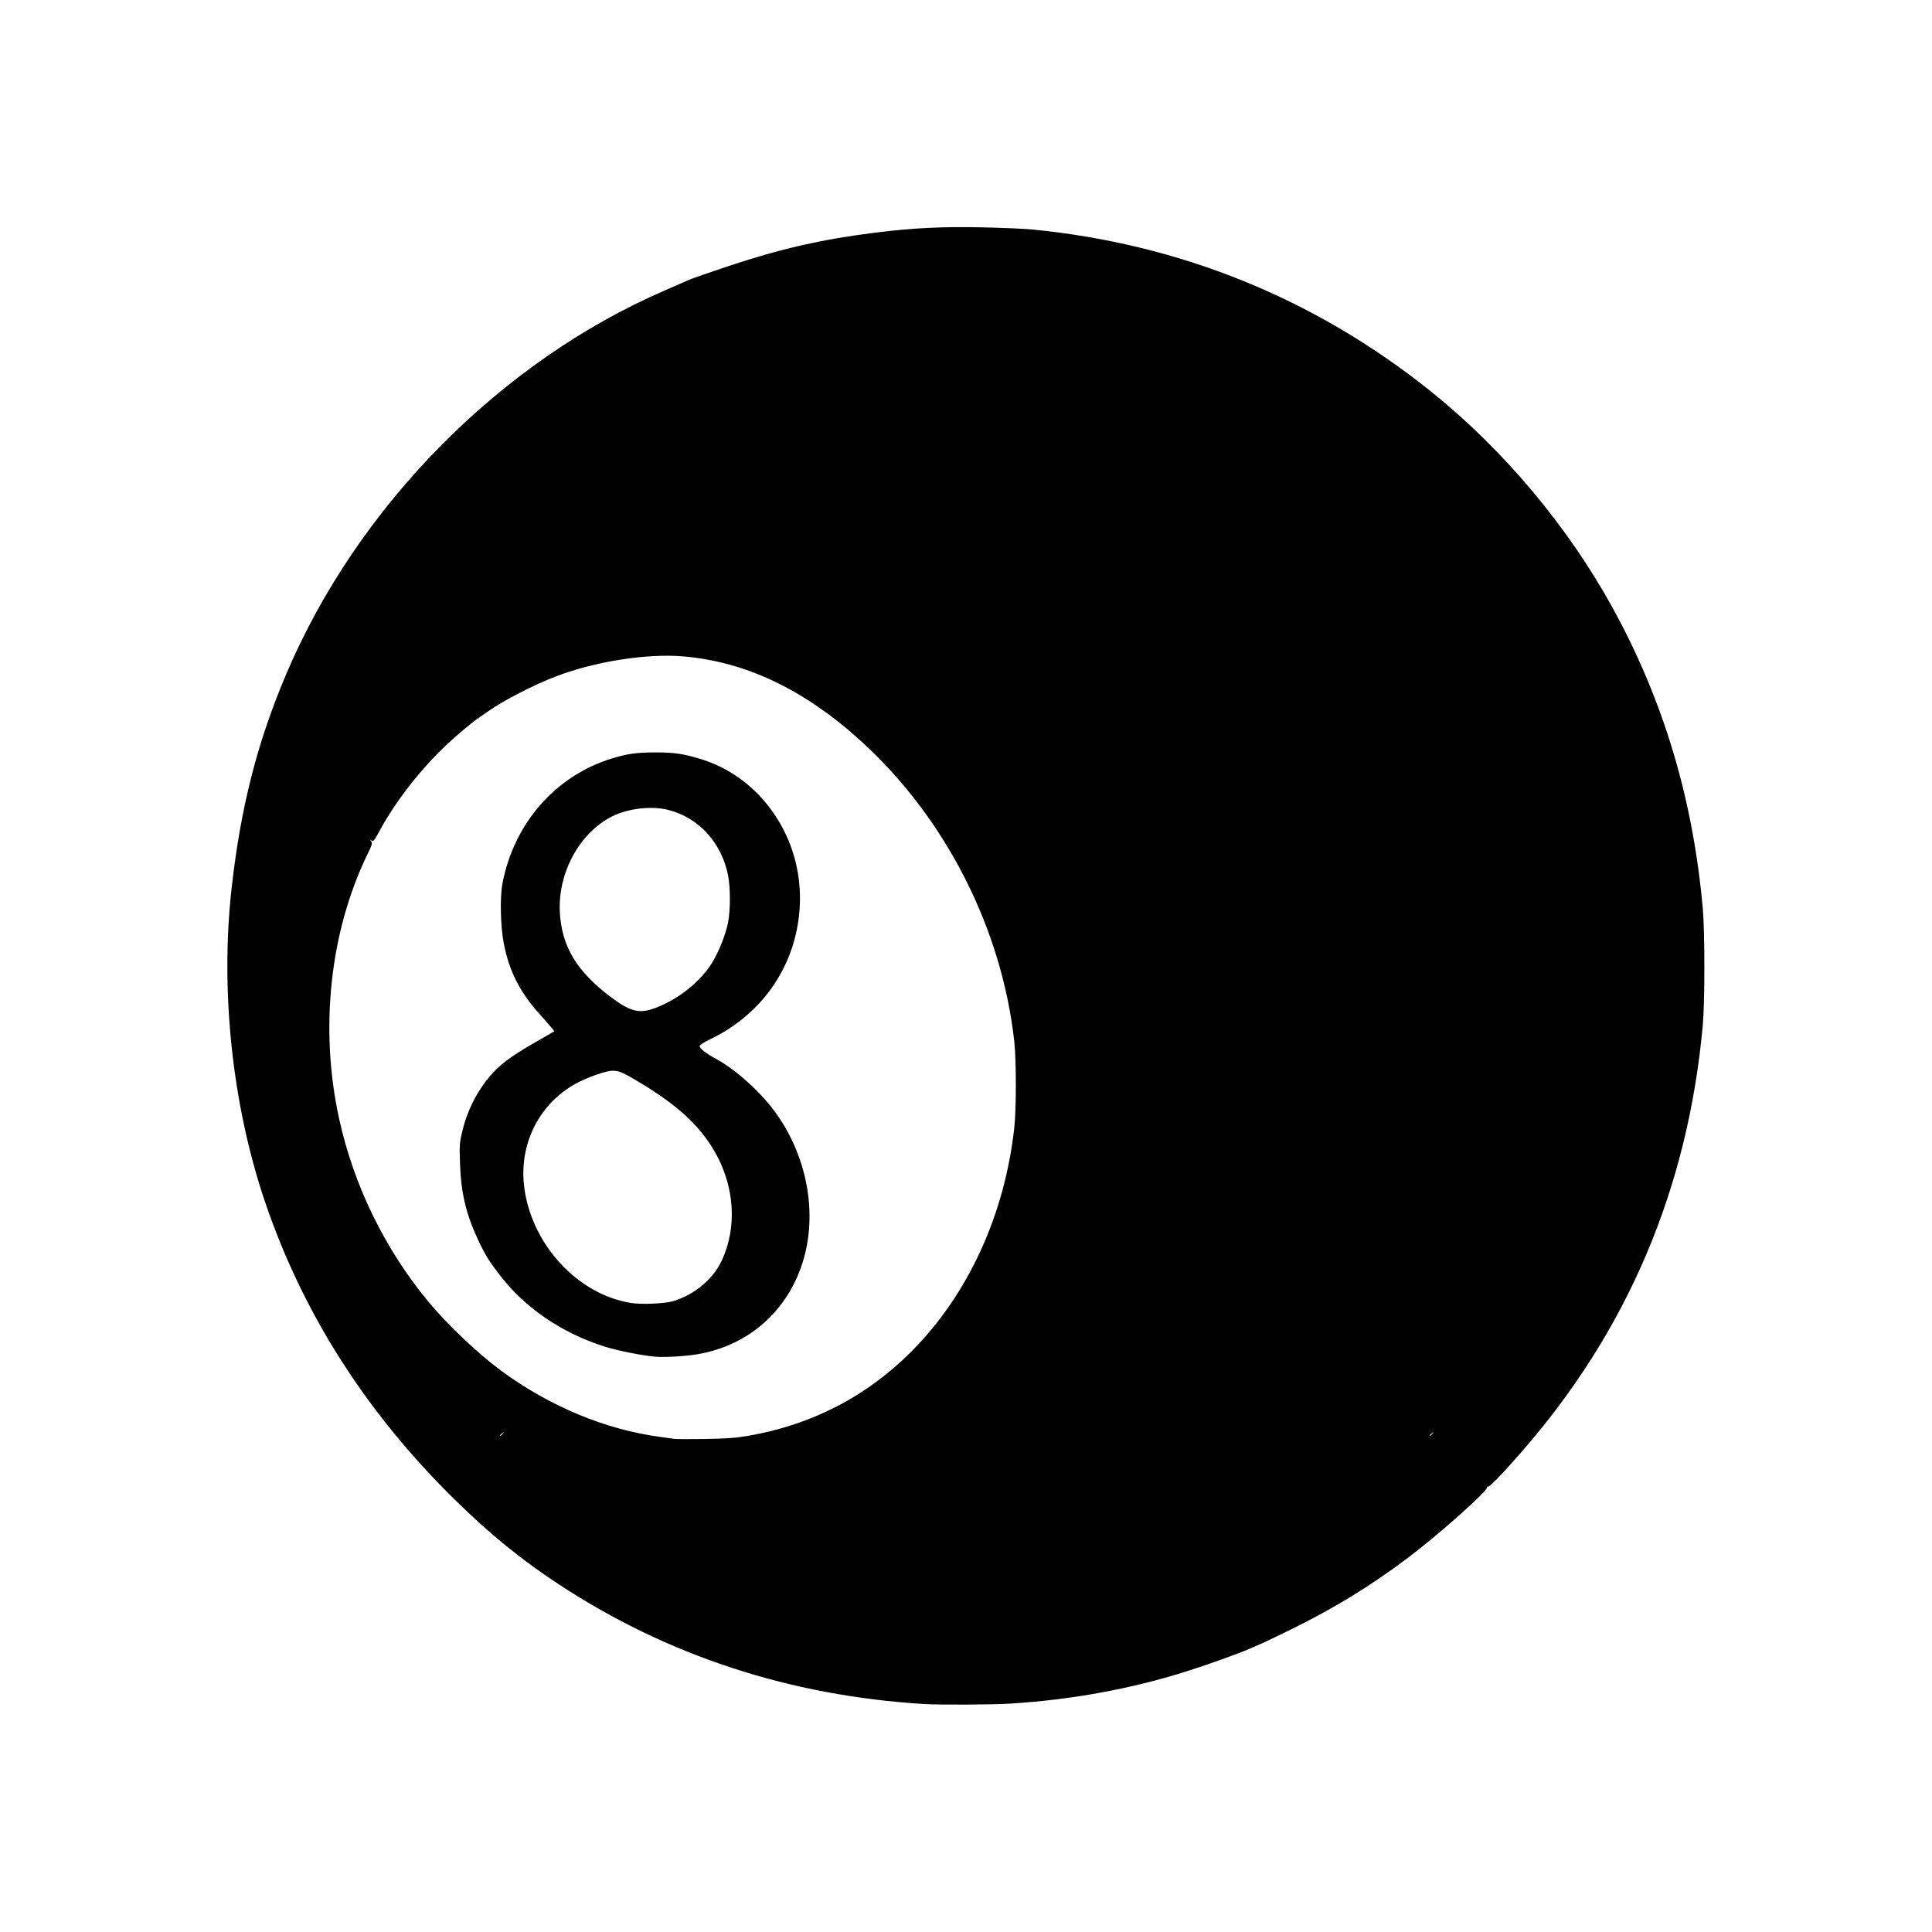 <?xml version="1.0" encoding="UTF-8" standalone="no"?>
<!DOCTYPE svg PUBLIC "-//W3C//DTD SVG 1.1//EN" "http://www.w3.org/Graphics/SVG/1.1/DTD/svg11.dtd">
<svg width="100%" height="100%" viewBox="0 0 2363 2363" version="1.1" xmlns="http://www.w3.org/2000/svg" xmlns:xlink="http://www.w3.org/1999/xlink" xml:space="preserve" xmlns:serif="http://www.serif.com/" style="fill-rule:evenodd;clip-rule:evenodd;stroke-linejoin:round;stroke-miterlimit:2;">
    <g id="billar" transform="matrix(1.545,0,0,1.545,177.461,176.715)">
        <path d="M616.5,1234.59C510.466,1228.07 413.498,1196.31 327.822,1140.05C297.927,1120.42 273.459,1100.54 245.645,1073.28C175.236,1004.26 124.997,925.541 95.01,837.254C68.968,760.581 59.329,669.902 68.542,588.254C75.746,524.416 88.78,473.368 111.638,419.472C167.953,286.688 280.862,172.127 411,115.734C419.525,112.04 428.3,108.196 430.5,107.191C432.7,106.186 446.65,101.32 461.5,96.376C503.149,82.511 535.38,75.156 578,69.791C607.617,66.062 631.601,64.89 663.5,65.611C678.9,65.959 696.225,66.704 702,67.266C819.218,78.684 925.77,121.842 1017.22,194.941C1074.76,240.94 1126.22,302.124 1161.73,366.754C1202.09,440.235 1225.47,518.261 1233.17,605.254C1234.79,623.62 1234.78,679.341 1233.14,697.254C1221.3,826.948 1173.44,939.365 1089.02,1035.75C1073.37,1053.63 1063.89,1063.3 1062.73,1062.59C1062.16,1062.23 1061.98,1062.42 1062.34,1063C1063.72,1065.23 1023.45,1101.06 998.891,1119.46C969.113,1141.77 941.047,1158.91 906.966,1175.63C896.728,1180.65 886.585,1185.53 884.425,1186.47C882.266,1187.42 877.8,1189.37 874.5,1190.8C864.931,1194.96 840.097,1203.84 823.132,1209.15C779.737,1222.74 733.299,1231.21 685.517,1234.24C671.106,1235.15 629.158,1235.36 616.5,1234.59ZM477,1022.35C527.457,1013.76 571.326,991.107 606.925,955.254C651.631,910.228 680.544,847.185 688.103,778.254C689.728,763.432 689.725,725.043 688.098,710.254C678.276,620.962 633.888,533.631 567.5,472.978C522.166,431.56 475.394,409.267 425.303,405.199C396.866,402.89 356.022,409.336 325.682,420.921C307.936,427.697 284.453,439.731 272.028,448.417C268.615,450.802 264.85,453.415 263.662,454.223C258.395,457.803 245.809,468.401 238.099,475.748C217.236,495.63 198.045,520.376 185.529,543.536C181.344,551.281 180.589,552.167 179.142,551.036C177.677,549.892 177.648,549.943 178.874,551.505C180.075,553.037 179.729,554.321 176.112,561.759C146.243,623.168 137.99,699.989 153.606,771.254C165.186,824.098 189.821,874.561 224.392,916.254C239.438,934.399 263.733,957.421 282,970.842C320.39,999.048 364.752,1017.47 408,1023.16C412.675,1023.77 417.625,1024.46 419,1024.69C420.375,1024.91 431.175,1024.96 443,1024.79C459.173,1024.55 467.597,1023.95 477,1022.35ZM283.128,1020.5C284.371,1018.92 284.336,1018.88 282.75,1020.13C281.787,1020.88 281,1021.67 281,1021.88C281,1022.7 281.821,1022.17 283.128,1020.5ZM1019.13,1020.5C1020.37,1018.92 1020.34,1018.88 1018.75,1020.13C1017.79,1020.88 1017,1021.67 1017,1021.88C1017,1022.7 1017.82,1022.17 1019.13,1020.5ZM404,959.641C393.349,958.724 373.68,954.795 363.5,951.552C329.793,940.814 300.835,921.05 280.862,895.149C272.383,884.155 269.036,878.729 263.652,867.247C254.084,846.844 250.084,829.973 249.295,806.697C248.782,791.551 248.906,790.02 251.488,779.697C255.988,761.702 265.658,744.357 277.938,732.254C284.938,725.354 293.198,719.706 312.285,708.767L324.071,702.013L321.785,699.226C320.528,697.693 315.947,692.459 311.604,687.596C296.361,670.527 288.158,654.128 283.918,632.254C281.341,618.958 280.829,596.06 282.866,585.254C291.907,537.303 325.121,499.463 370.099,485.872C381.864,482.316 389.58,481.269 404,481.269C418.859,481.269 426.103,482.316 439.5,486.399C459.602,492.525 477.199,504.242 490.906,520.627C515.086,549.532 523.901,587.713 515.092,625.386C506.59,661.741 482.048,691.765 447.258,708.369C442.716,710.537 439,712.933 439,713.693C439,715.717 443.773,719.404 452.662,724.245C465.921,731.468 483.196,746.441 494.747,760.723C522.466,794.995 532.832,842.133 521.425,882.034C509.881,922.414 478.505,950.683 437.5,957.649C427.839,959.29 411.323,960.272 404,959.641ZM418.095,915.633C434.591,910.734 449.43,898.447 456.281,884.011C469.798,855.535 466.374,820.167 447.321,791.462C435.28,773.321 418.802,758.904 391.076,742.251C378.457,734.671 375.168,733.254 370.207,733.254C366.149,733.254 356.268,736.326 346.959,740.484C314.715,754.884 295.997,788.116 299.96,823.922C305.051,869.909 342.166,910.582 385.032,917.151C393.568,918.459 411.323,917.644 418.095,915.633ZM405.597,682.936C423.063,675.851 439.081,663.01 448.237,648.754C453.857,640.002 459.643,625.622 461.546,615.676C463.395,606.013 463.413,588.588 461.584,579.028C456.612,553.045 438.468,532.989 414.356,526.824C401.052,523.423 382.449,525.522 369.843,531.846C344.01,544.805 326.665,576.522 328.332,607.754C329.779,634.862 341.67,654.617 368.828,675.033C384.715,686.976 391.854,688.51 405.597,682.936Z" style="fill:rgb(1,1,1);fill-rule:nonzero;"/>
    </g>
</svg>
